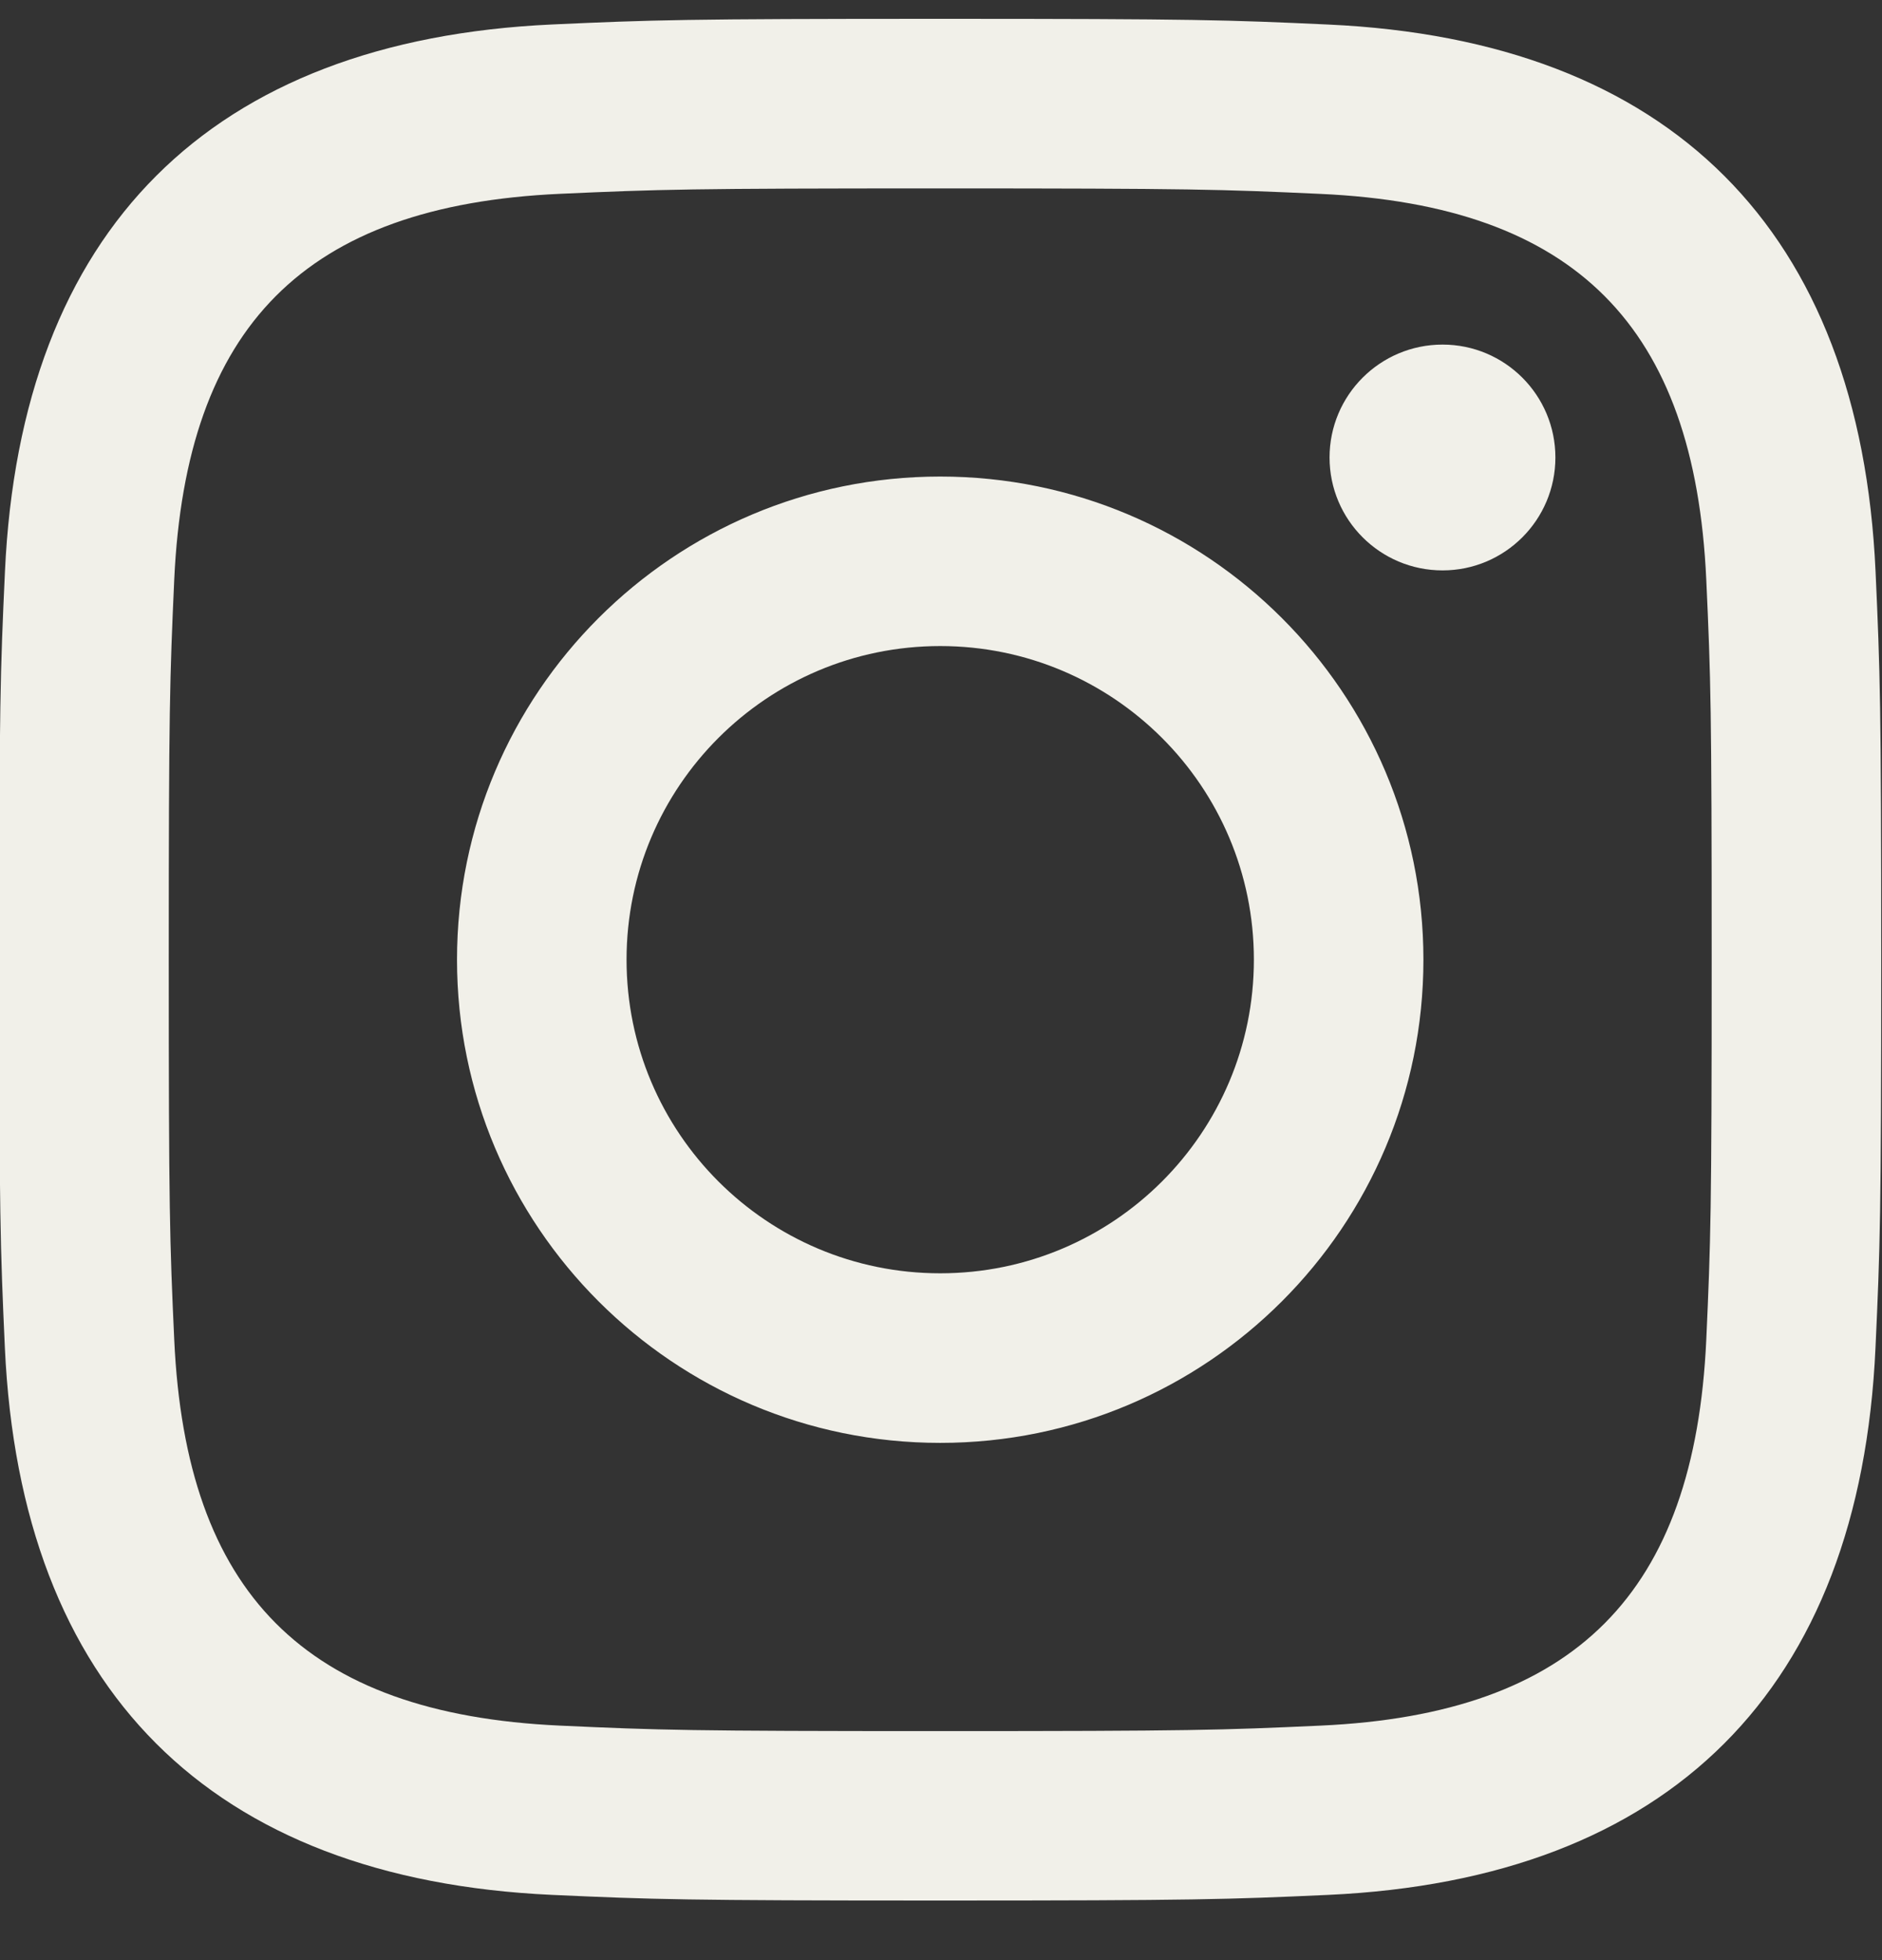 <?xml version="1.0" encoding="UTF-8"?> <svg xmlns="http://www.w3.org/2000/svg" width="24" height="25" viewBox="0 0 24 25" fill="none"><rect x="0" y="0" width="24" height="25" fill="#333333" stroke="none"/><g clip-path="url(#clip0_118_13074)"><path d="M11.99 2.403C15.194 2.403 15.574 2.415 16.84 2.473C20.092 2.621 21.611 4.164 21.759 7.392C21.817 8.657 21.828 9.037 21.828 12.241C21.828 15.446 21.816 15.825 21.759 17.09C21.61 20.315 20.095 21.861 16.84 22.009C15.574 22.067 15.196 22.079 11.99 22.079C8.786 22.079 8.406 22.067 7.141 22.009C3.881 21.86 2.37 20.31 2.222 17.089C2.164 15.824 2.152 15.445 2.152 12.24C2.152 9.036 2.165 8.657 2.222 7.391C2.371 4.164 3.886 2.62 7.141 2.472C8.407 2.415 8.786 2.403 11.99 2.403ZM11.99 0.24C8.731 0.24 8.323 0.254 7.043 0.312C2.685 0.512 0.263 2.93 0.063 7.292C0.004 8.573 -0.01 8.981 -0.01 12.24C-0.01 15.499 0.004 15.908 0.062 17.188C0.262 21.546 2.68 23.968 7.042 24.168C8.323 24.226 8.731 24.24 11.99 24.24C15.249 24.24 15.658 24.226 16.938 24.168C21.292 23.968 23.72 21.55 23.917 17.188C23.976 15.908 23.99 15.499 23.99 12.24C23.99 8.981 23.976 8.573 23.918 7.293C23.722 2.939 21.301 0.513 16.939 0.313C15.658 0.254 15.249 0.24 11.99 0.24ZM11.99 6.078C8.587 6.078 5.828 8.837 5.828 12.24C5.828 15.643 8.587 18.403 11.99 18.403C15.393 18.403 18.152 15.644 18.152 12.24C18.152 8.837 15.393 6.078 11.99 6.078ZM11.99 16.24C9.781 16.24 7.99 14.45 7.99 12.24C7.99 10.031 9.781 8.24 11.99 8.24C14.199 8.24 15.99 10.031 15.99 12.24C15.99 14.45 14.199 16.24 11.99 16.24ZM18.396 4.395C17.6 4.395 16.955 5.04 16.955 5.835C16.955 6.63 17.6 7.275 18.396 7.275C19.191 7.275 19.835 6.63 19.835 5.835C19.835 5.04 19.191 4.395 18.396 4.395Z" fill="#F1F0E9"></path></g><defs><clipPath id="clip0_118_13074"><rect width="24" height="24" fill="white" transform="translate(-0.01 0.24)"></rect></clipPath></defs></svg> 